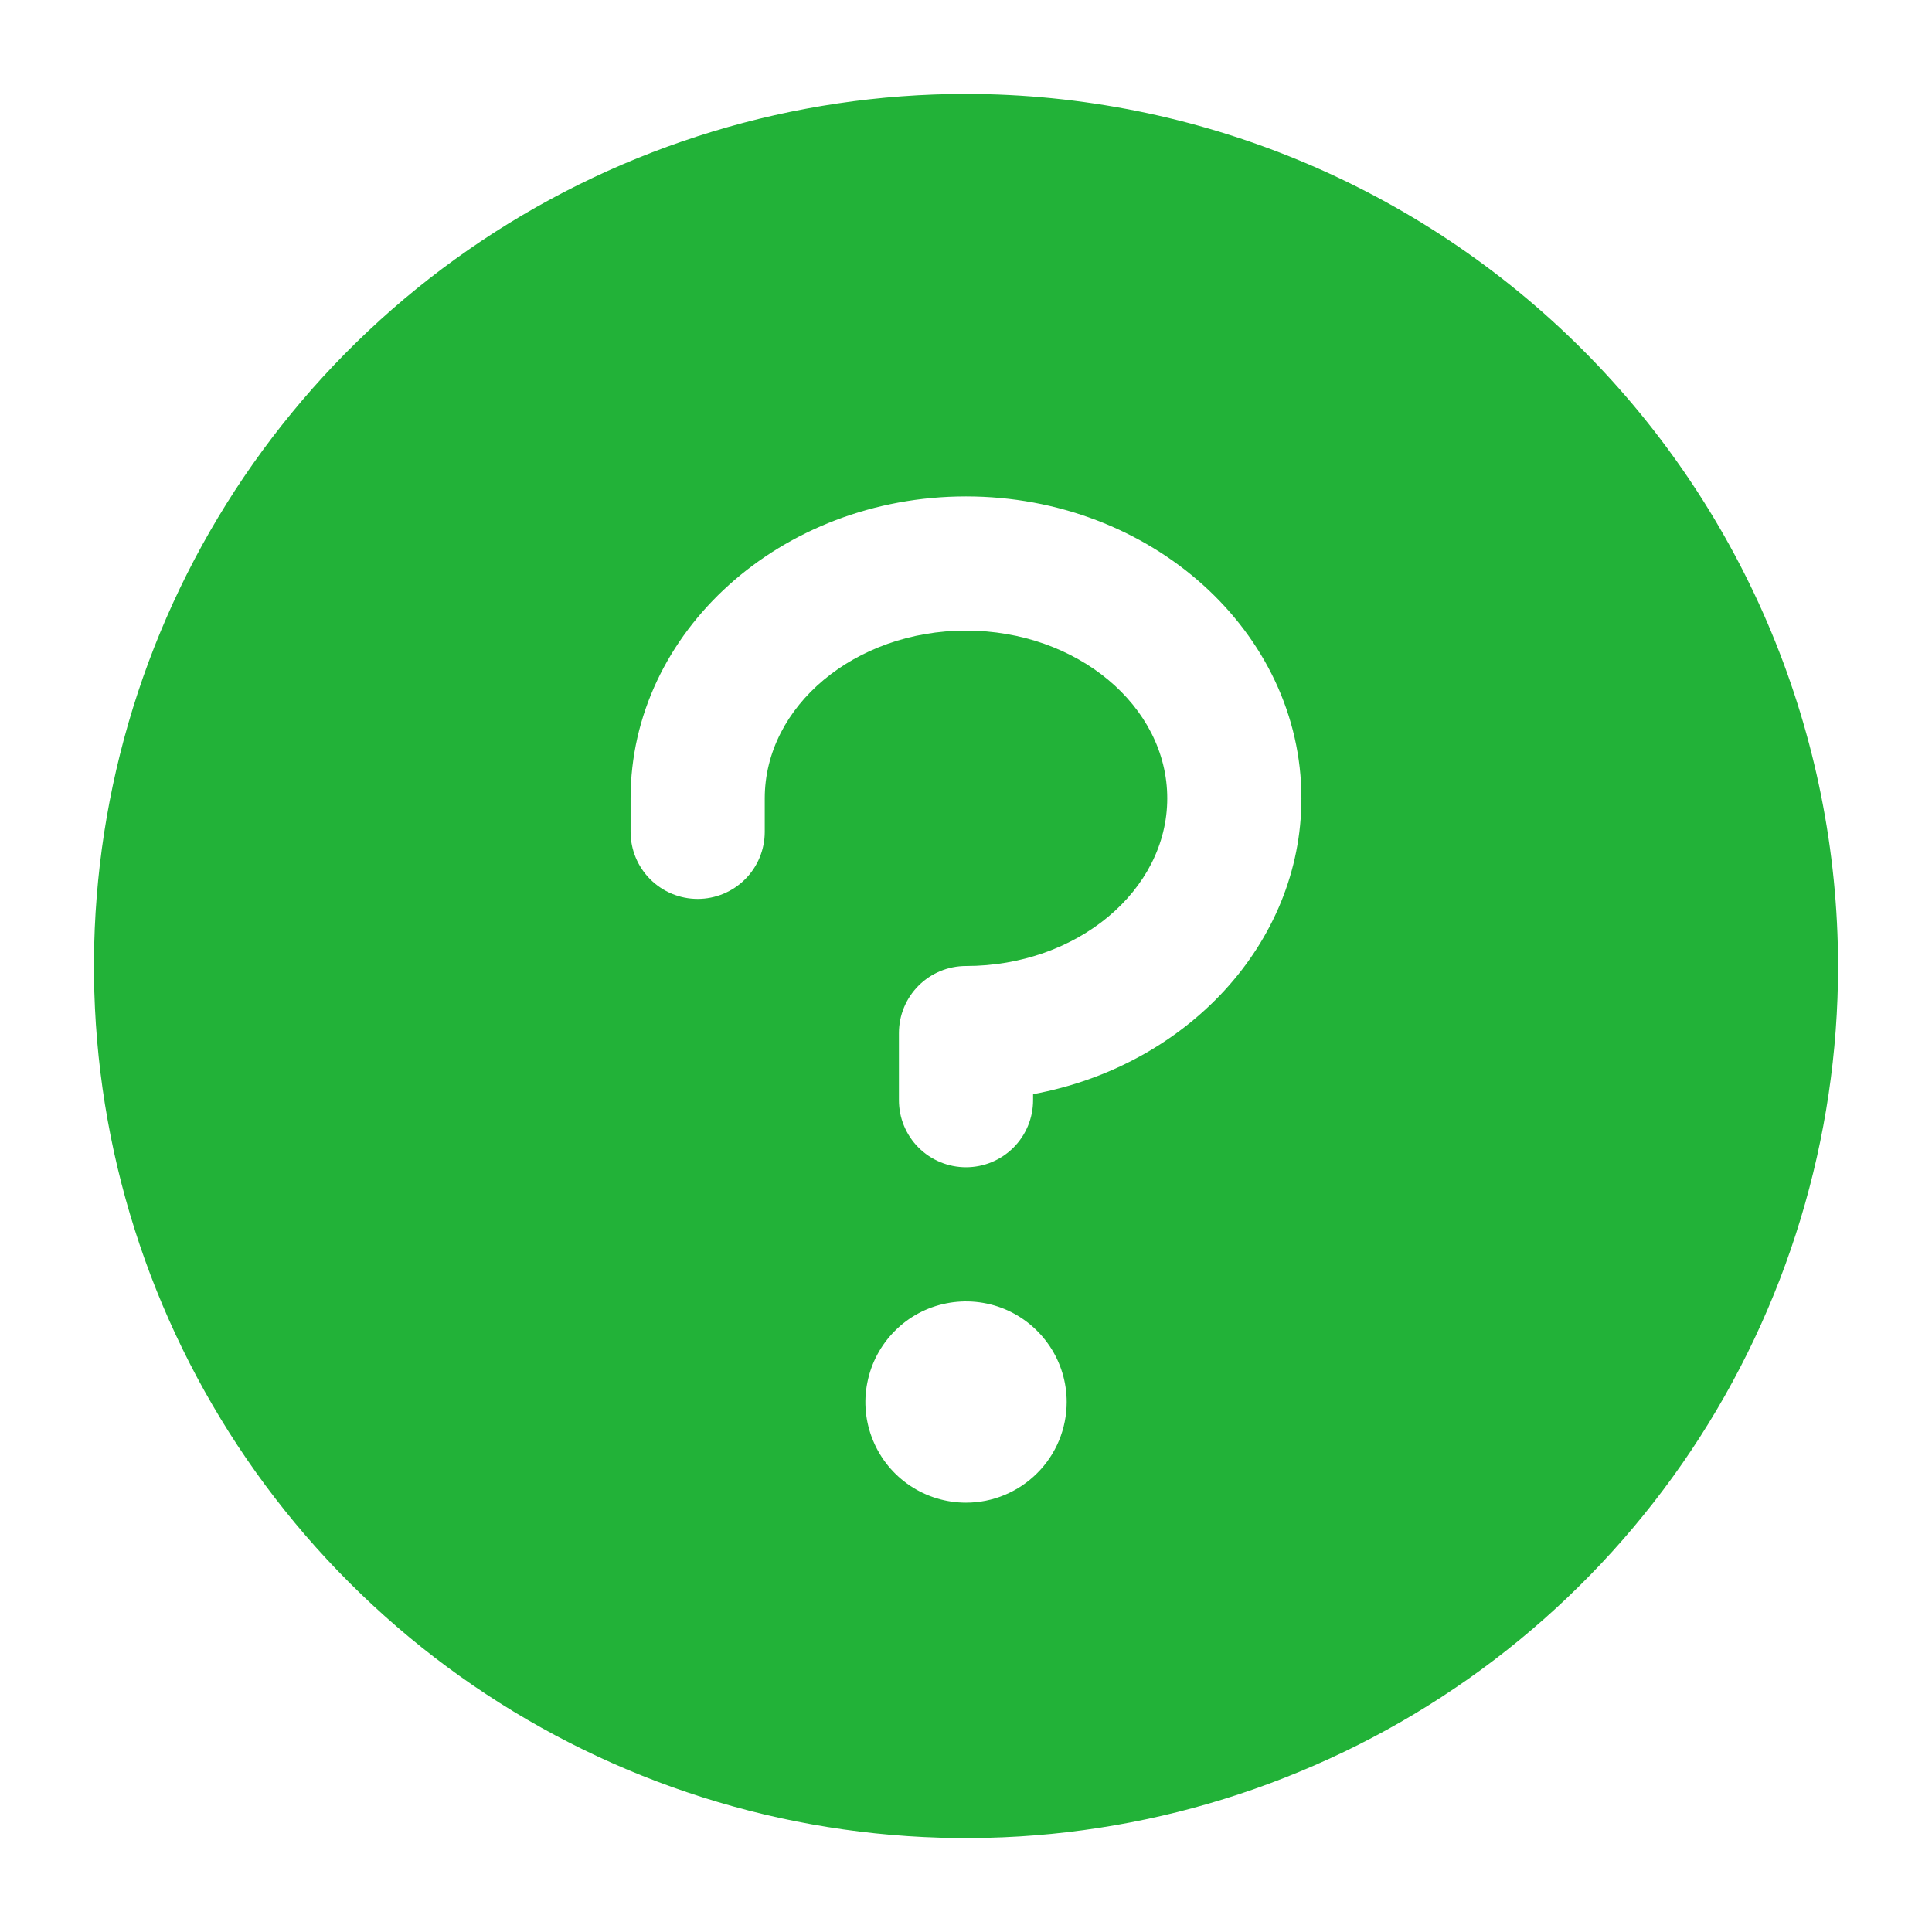 <svg width="18" height="18" viewBox="0 0 18 18" fill="none" xmlns="http://www.w3.org/2000/svg">
<path d="M9 0.875C7.393 0.875 5.822 1.352 4.486 2.244C3.15 3.137 2.108 4.406 1.493 5.891C0.879 7.375 0.718 9.009 1.031 10.585C1.345 12.161 2.118 13.609 3.255 14.745C4.391 15.882 5.839 16.655 7.415 16.969C8.991 17.282 10.625 17.122 12.109 16.506C13.594 15.892 14.863 14.85 15.756 13.514C16.648 12.178 17.125 10.607 17.125 9C17.123 6.846 16.266 4.781 14.743 3.257C13.22 1.734 11.154 0.877 9 0.875ZM9 14C8.815 14 8.633 13.945 8.479 13.842C8.325 13.739 8.205 13.593 8.134 13.421C8.063 13.25 8.044 13.062 8.081 12.88C8.117 12.698 8.206 12.531 8.337 12.4C8.468 12.268 8.635 12.179 8.817 12.143C8.999 12.107 9.187 12.125 9.359 12.196C9.53 12.267 9.676 12.387 9.78 12.542C9.883 12.696 9.938 12.877 9.938 13.062C9.938 13.311 9.839 13.55 9.663 13.725C9.487 13.901 9.249 14 9 14ZM9.625 10.194V10.25C9.625 10.416 9.559 10.575 9.442 10.692C9.325 10.809 9.166 10.875 9 10.875C8.834 10.875 8.675 10.809 8.558 10.692C8.441 10.575 8.375 10.416 8.375 10.25V9.625C8.375 9.459 8.441 9.3 8.558 9.183C8.675 9.066 8.834 9 9 9C10.034 9 10.875 8.297 10.875 7.438C10.875 6.578 10.034 5.875 9 5.875C7.966 5.875 7.125 6.578 7.125 7.438V7.75C7.125 7.916 7.059 8.075 6.942 8.192C6.825 8.309 6.666 8.375 6.5 8.375C6.334 8.375 6.175 8.309 6.058 8.192C5.941 8.075 5.875 7.916 5.875 7.75V7.438C5.875 5.887 7.277 4.625 9 4.625C10.723 4.625 12.125 5.887 12.125 7.438C12.125 8.795 11.05 9.932 9.625 10.194Z" fill="#22B238"/>
</svg>
